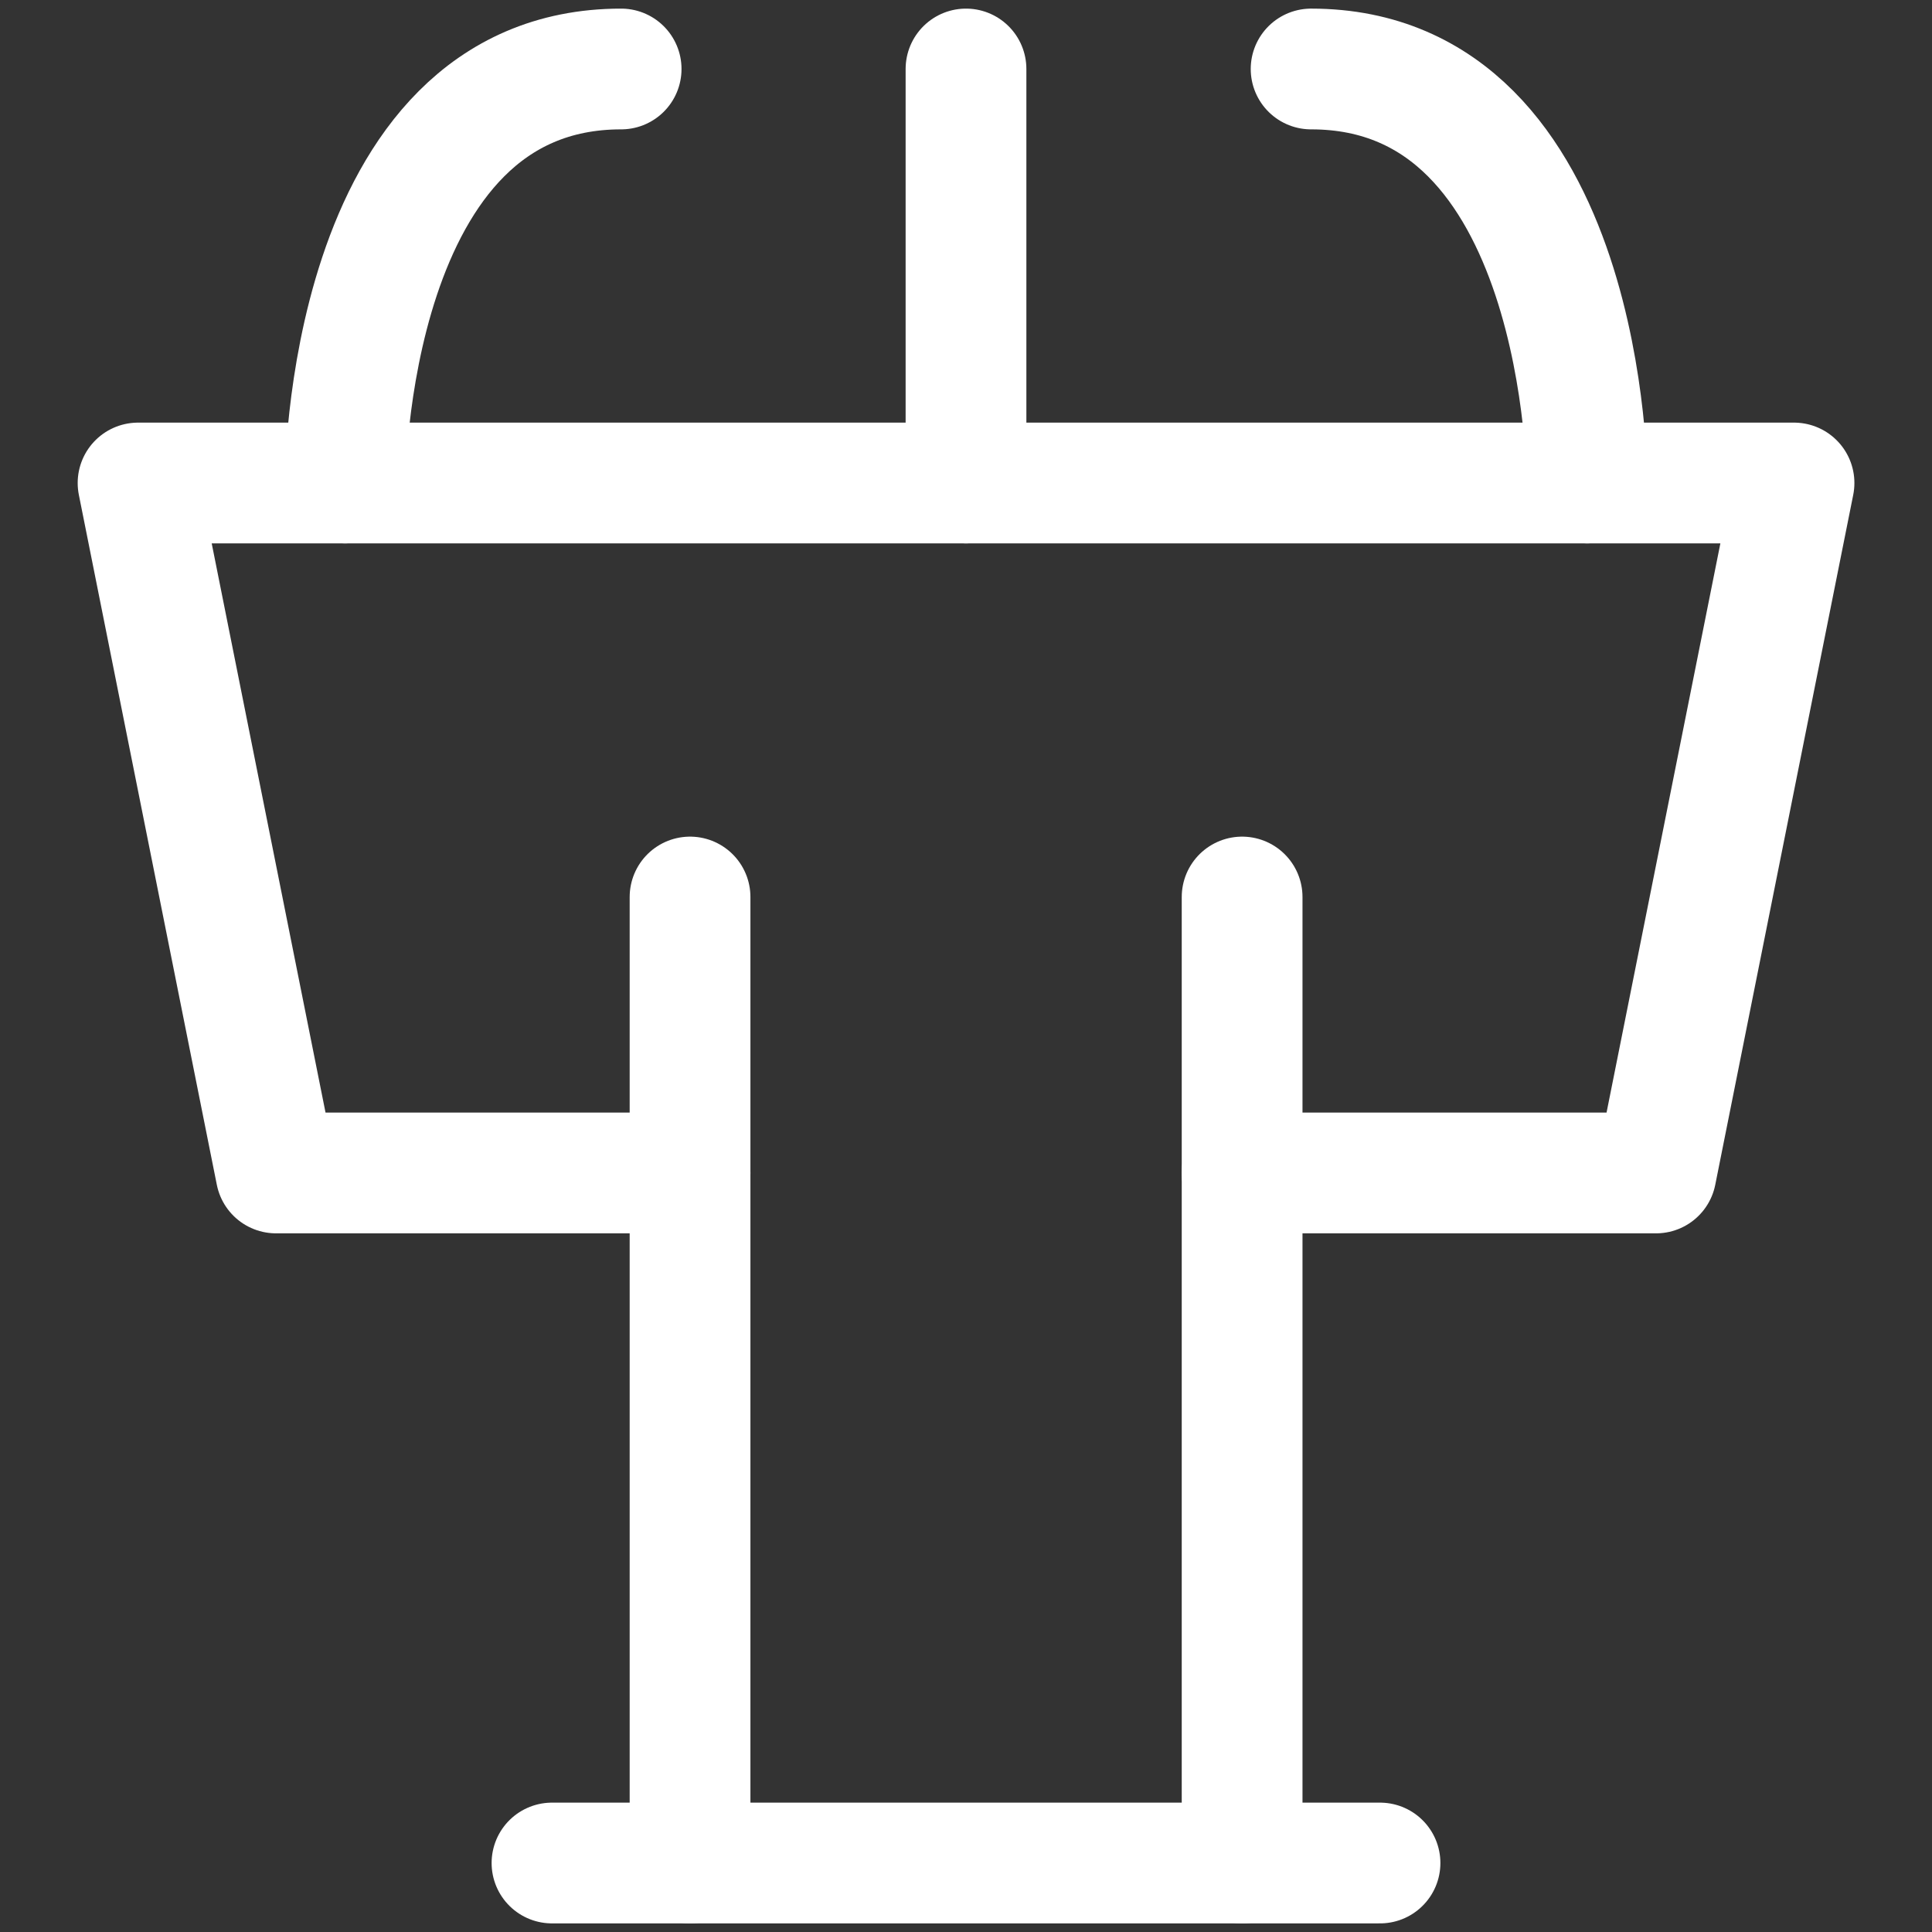 <svg width="24" height="24" viewBox="0 0 24 24" fill="none" xmlns="http://www.w3.org/2000/svg">
<rect x="0" y="0" width="24" height="24" fill="#333333" stroke="none"/>
<g clip-path="url(#clip0_366_458)">
<path d="M8.572 14.571H3.429L1.715 6H22.286L20.572 14.571H15.429" stroke="white" stroke-width="1.5" stroke-linecap="round" stroke-linejoin="round"/>
<path d="M12 6V0.857" stroke="white" stroke-width="1.5" stroke-linecap="round" stroke-linejoin="round"/>
<path d="M8.572 11.143V23.143" stroke="white" stroke-width="1.5" stroke-linecap="round" stroke-linejoin="round"/>
<path d="M15.43 11.143V23.143" stroke="white" stroke-width="1.5" stroke-linecap="round" stroke-linejoin="round"/>
<path d="M6.857 23.143H17.143" stroke="white" stroke-width="1.5" stroke-linecap="round" stroke-linejoin="round"/>
<path d="M4.287 6C4.287 6 4.287 0.857 7.716 0.857" stroke="white" stroke-width="1.5" stroke-linecap="round" stroke-linejoin="round"/>
<path d="M19.716 6C19.716 6 19.716 0.857 16.287 0.857" stroke="white" stroke-width="1.5" stroke-linecap="round" stroke-linejoin="round"/>
</g>
<defs>
<clipPath id="clip0_366_458">
<rect width="24" height="24" fill="white"/>
</clipPath>
</defs>
</svg>
